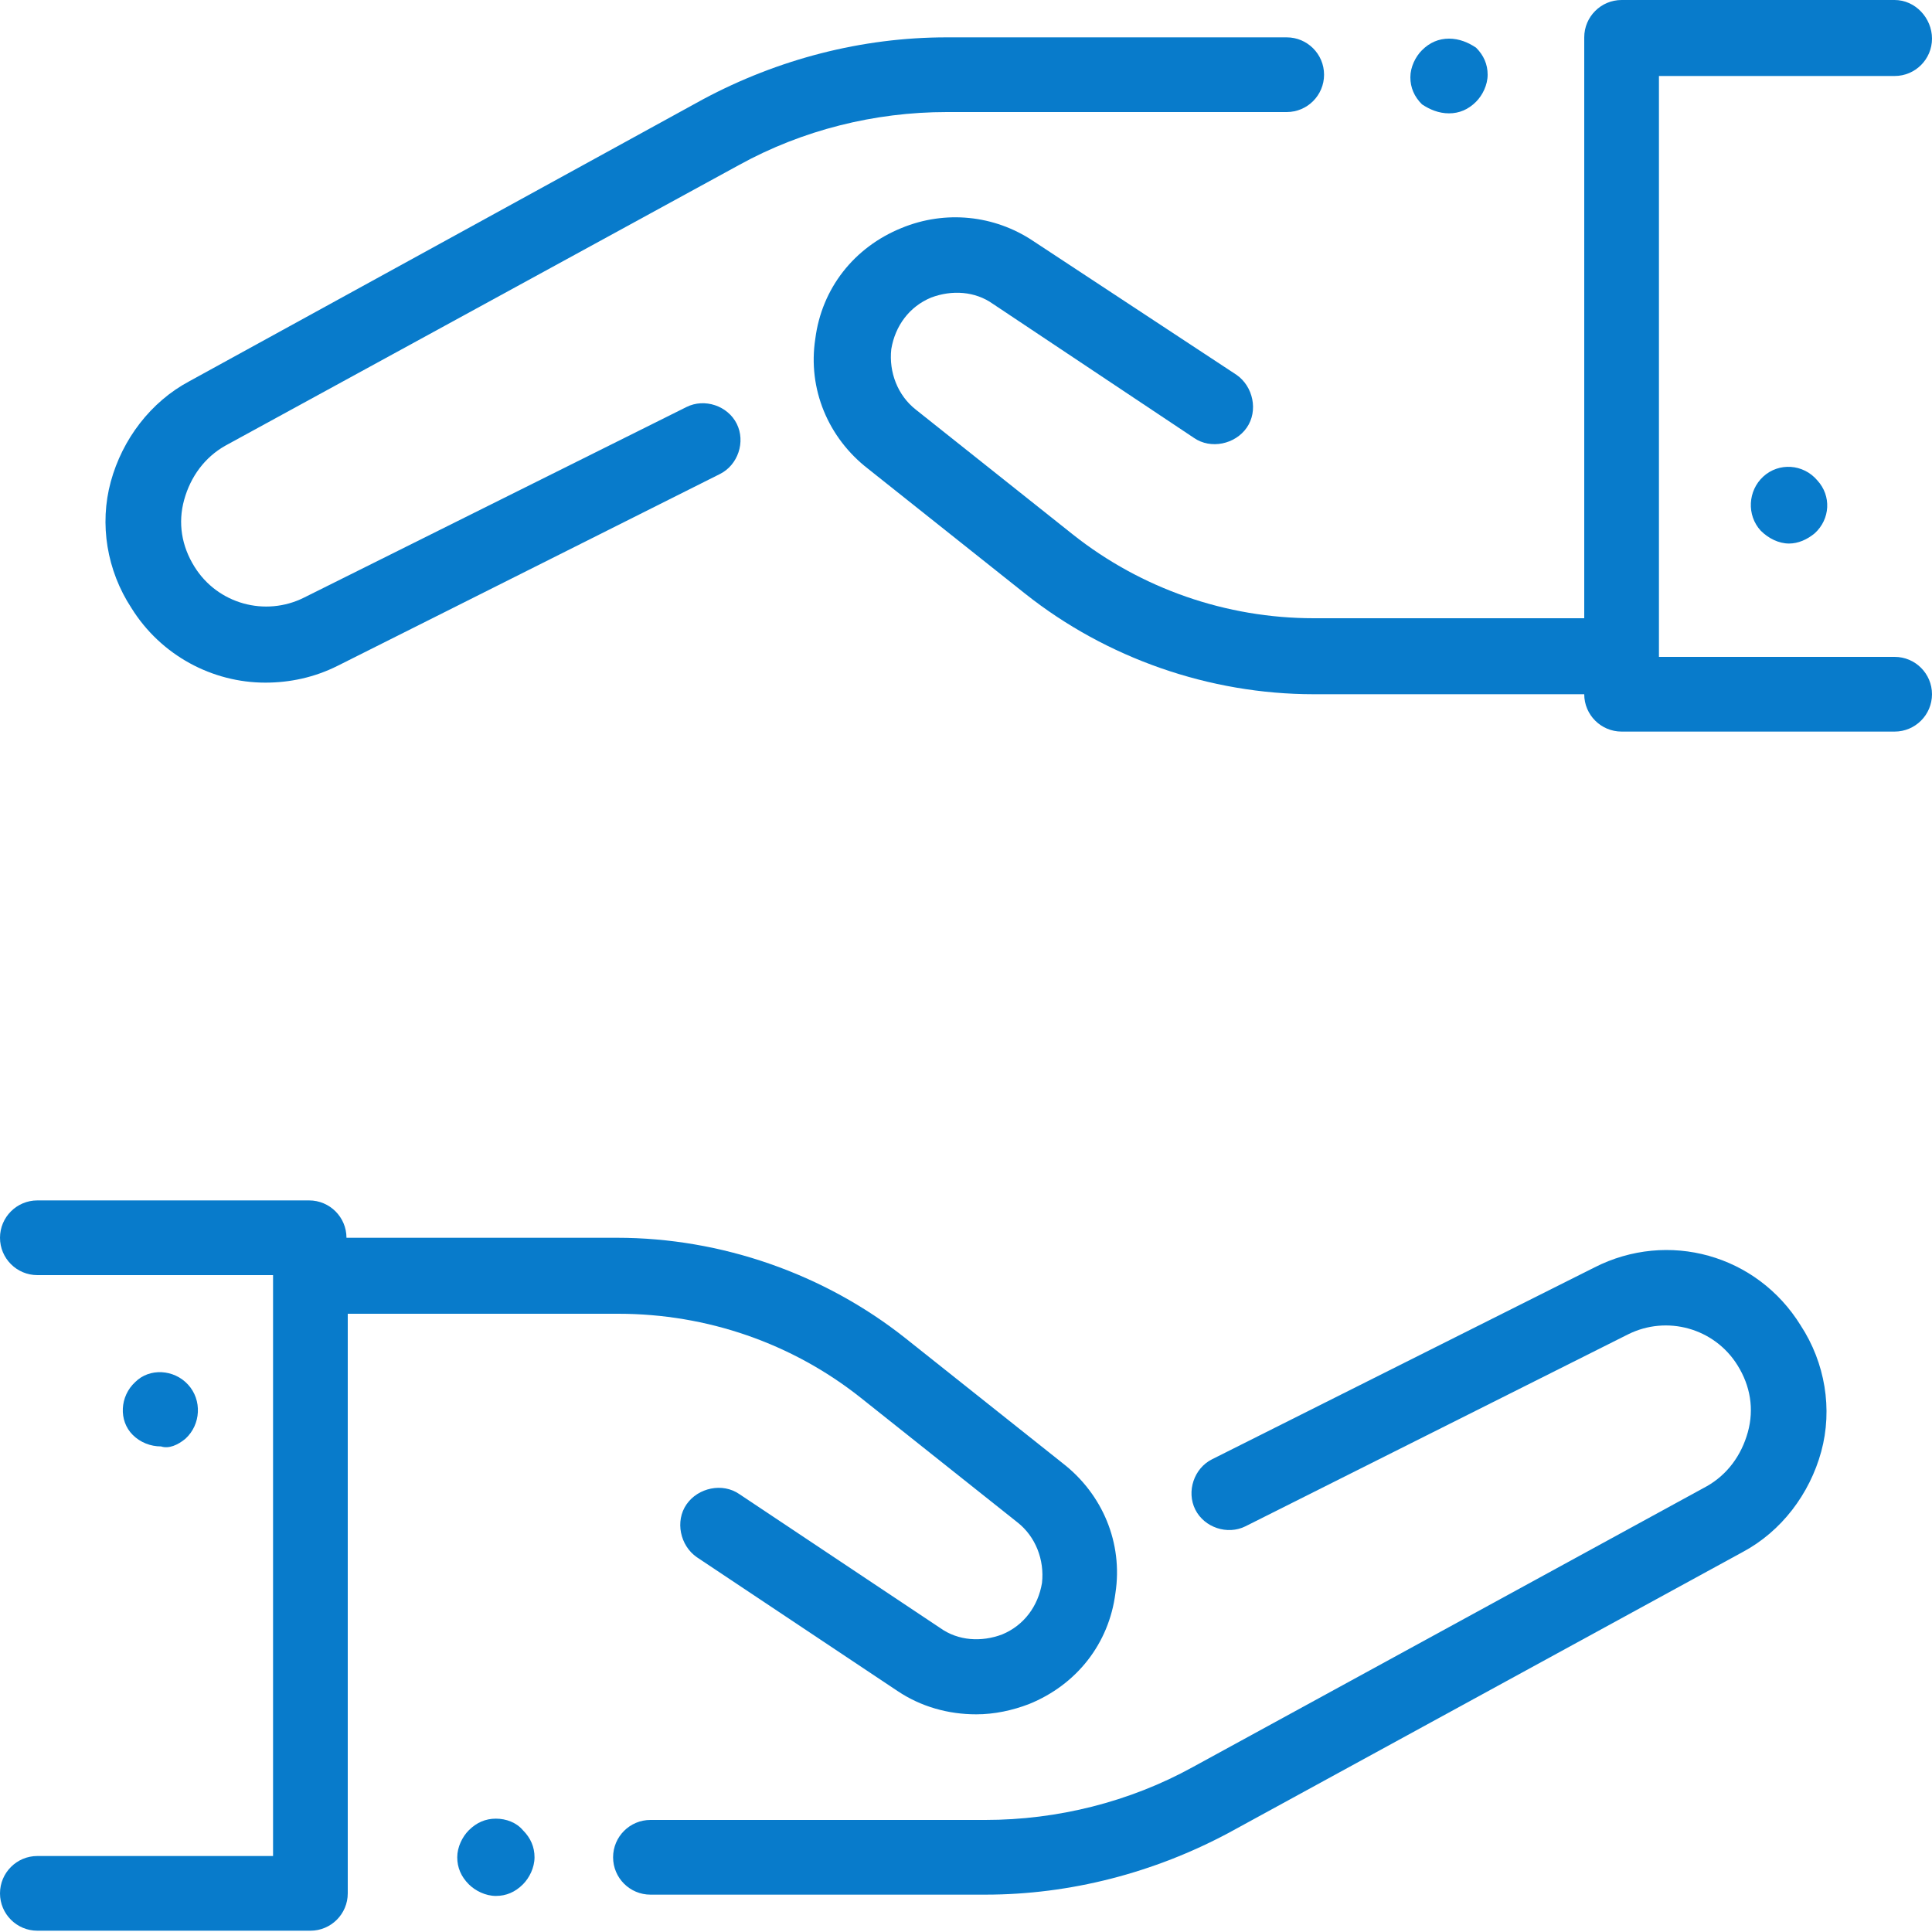 <?xml version="1.0" encoding="utf-8"?>
<!-- Generator: Adobe Illustrator 23.0.1, SVG Export Plug-In . SVG Version: 6.00 Build 0)  -->
<svg version="1.1" id="Capa_1" xmlns="http://www.w3.org/2000/svg" xmlns:xlink="http://www.w3.org/1999/xlink" x="0px" y="0px"
	 viewBox="0 0 150 150" style="enable-background:new 0 0 150 150;" xml:space="preserve">
<style type="text/css">
	.st0{fill:#087BCB;}
</style>
<g>
	<path class="st0" d="M38.5,141.2c-0.8,0-1.5,0.3-2.1,0.9c-0.5,0.5-0.9,1.3-0.9,2.1c0,0.8,0.3,1.5,0.9,2.1c0.5,0.5,1.3,0.9,2.1,0.9
		s1.5-0.3,2.1-0.9c0.5-0.5,0.9-1.3,0.9-2.1c0-0.8-0.3-1.5-0.9-2.1C40.1,141.5,39.3,141.2,38.5,141.2z"/>
	<path class="st0" d="M14.4,111.7L14.4,111.7c1.2-1.1,1.3-3,0.2-4.2c-1.1-1.2-3-1.3-4.1-0.2l0,0c-1.2,1.1-1.3,3-0.2,4.1
		c0.6,0.6,1.4,0.9,2.2,0.9C13.1,112.5,13.8,112.2,14.4,111.7z"/>
	<path class="st0" d="M123.8,98.4l-29.7,14.9c-1.4,0.7-2,2.5-1.3,3.9c0.7,1.4,2.5,2,3.9,1.3l29.7-14.9c3-1.5,6.7-0.5,8.5,2.4
		c1,1.6,1.3,3.4,0.8,5.2c-0.5,1.8-1.6,3.3-3.2,4.2l-39.9,21.8c-4.9,2.7-10.5,4.1-16.1,4.1h-26c-1.6,0-2.9,1.3-2.9,2.9
		c0,1.6,1.3,2.9,2.9,2.9h26c6.6,0,13.1-1.7,18.9-4.8l39.9-21.8c3-1.6,5.2-4.5,6.1-7.8c0.9-3.3,0.3-6.9-1.6-9.8
		C136.4,97.4,129.5,95.5,123.8,98.4z"/>
	<path class="st0" d="M66.8,108.5l12.2,9.7c1.4,1.1,2.1,2.9,1.9,4.7c-0.3,1.8-1.4,3.3-3.1,4c-1.6,0.6-3.4,0.5-4.8-0.5l-15.6-10.4
		c-1.3-0.9-3.2-0.5-4.1,0.8c-0.9,1.3-0.5,3.2,0.8,4.1l15.6,10.4c1.8,1.2,3.9,1.8,6.1,1.8c1.4,0,2.8-0.3,4.1-0.8
		c3.7-1.5,6.2-4.7,6.7-8.6c0.6-3.9-1-7.7-4.1-10.1l-12.2-9.7c-6.3-5-14.3-7.8-22.4-7.8h-21c0-1.6-1.3-2.9-2.9-2.9H2.9
		c-1.6,0-2.9,1.3-2.9,2.9S1.3,99,2.9,99h18.3v45.1H2.9c-1.6,0-2.9,1.3-2.9,2.9s1.3,2.9,2.9,2.9h21.2c1.6,0,2.9-1.3,2.9-2.9V102h21
		C54.9,102,61.5,104.3,66.8,108.5z"/>
	<path class="st0" d="M147.1,51h-18.3V5.9h18.3c1.6,0,2.9-1.3,2.9-2.9S148.7,0,147.1,0h-21.2c-1.6,0-2.9,1.3-2.9,2.9V48h-21
		c-6.8,0-13.4-2.3-18.7-6.5l-12.2-9.7c-1.4-1.1-2.1-2.9-1.9-4.7c0.3-1.8,1.4-3.3,3.1-4c1.6-0.6,3.4-0.5,4.8,0.5l15.6,10.4
		c1.3,0.9,3.2,0.5,4.1-0.8c0.9-1.3,0.5-3.2-0.8-4.1L80.2,18.7c-3-2-6.8-2.4-10.2-1c-3.7,1.5-6.2,4.7-6.7,8.6
		c-0.6,3.9,1,7.7,4.1,10.1l12.2,9.7c6.3,5,14.3,7.8,22.4,7.8h21c0,1.6,1.3,2.9,2.9,2.9h21.2c1.6,0,2.9-1.3,2.9-2.9
		S148.7,51,147.1,51z"/>
	<path class="st0" d="M112.5,8.8c0.8,0,1.5-0.3,2.1-0.9c0.5-0.5,0.9-1.3,0.9-2.1c0-0.8-0.3-1.5-0.9-2.1C114,3.3,113.3,3,112.5,3
		s-1.5,0.3-2.1,0.9c-0.5,0.5-0.9,1.3-0.9,2.1c0,0.8,0.3,1.5,0.9,2.1C111,8.5,111.7,8.8,112.5,8.8z"/>
	<path class="st0" d="M20.6,53c1.9,0,3.8-0.4,5.6-1.3l29.7-14.9c1.4-0.7,2-2.5,1.3-3.9c-0.7-1.4-2.5-2-3.9-1.3L23.6,46.4
		c-3,1.5-6.7,0.5-8.5-2.4c-1-1.6-1.3-3.4-0.8-5.2c0.5-1.8,1.6-3.3,3.2-4.2l39.9-21.8c4.9-2.7,10.5-4.1,16.1-4.1h26.4
		c1.6,0,2.9-1.3,2.9-2.9c0-1.6-1.3-2.9-2.9-2.9H73.5c-6.6,0-13.1,1.7-18.9,4.8L14.7,29.6c-3,1.6-5.2,4.5-6.1,7.8
		c-0.9,3.3-0.3,6.9,1.6,9.8C12.5,50.9,16.5,53,20.6,53z"/>
	<path class="st0" d="M136.9,37L136.9,37c-1.2,1.1-1.3,3-0.2,4.2c0.6,0.6,1.4,1,2.2,1c0.7,0,1.4-0.3,2-0.8l0,0
		c1.2-1.1,1.3-2.9,0.2-4.1C140,36,138.1,35.9,136.9,37z"/>
</g>
</svg>
